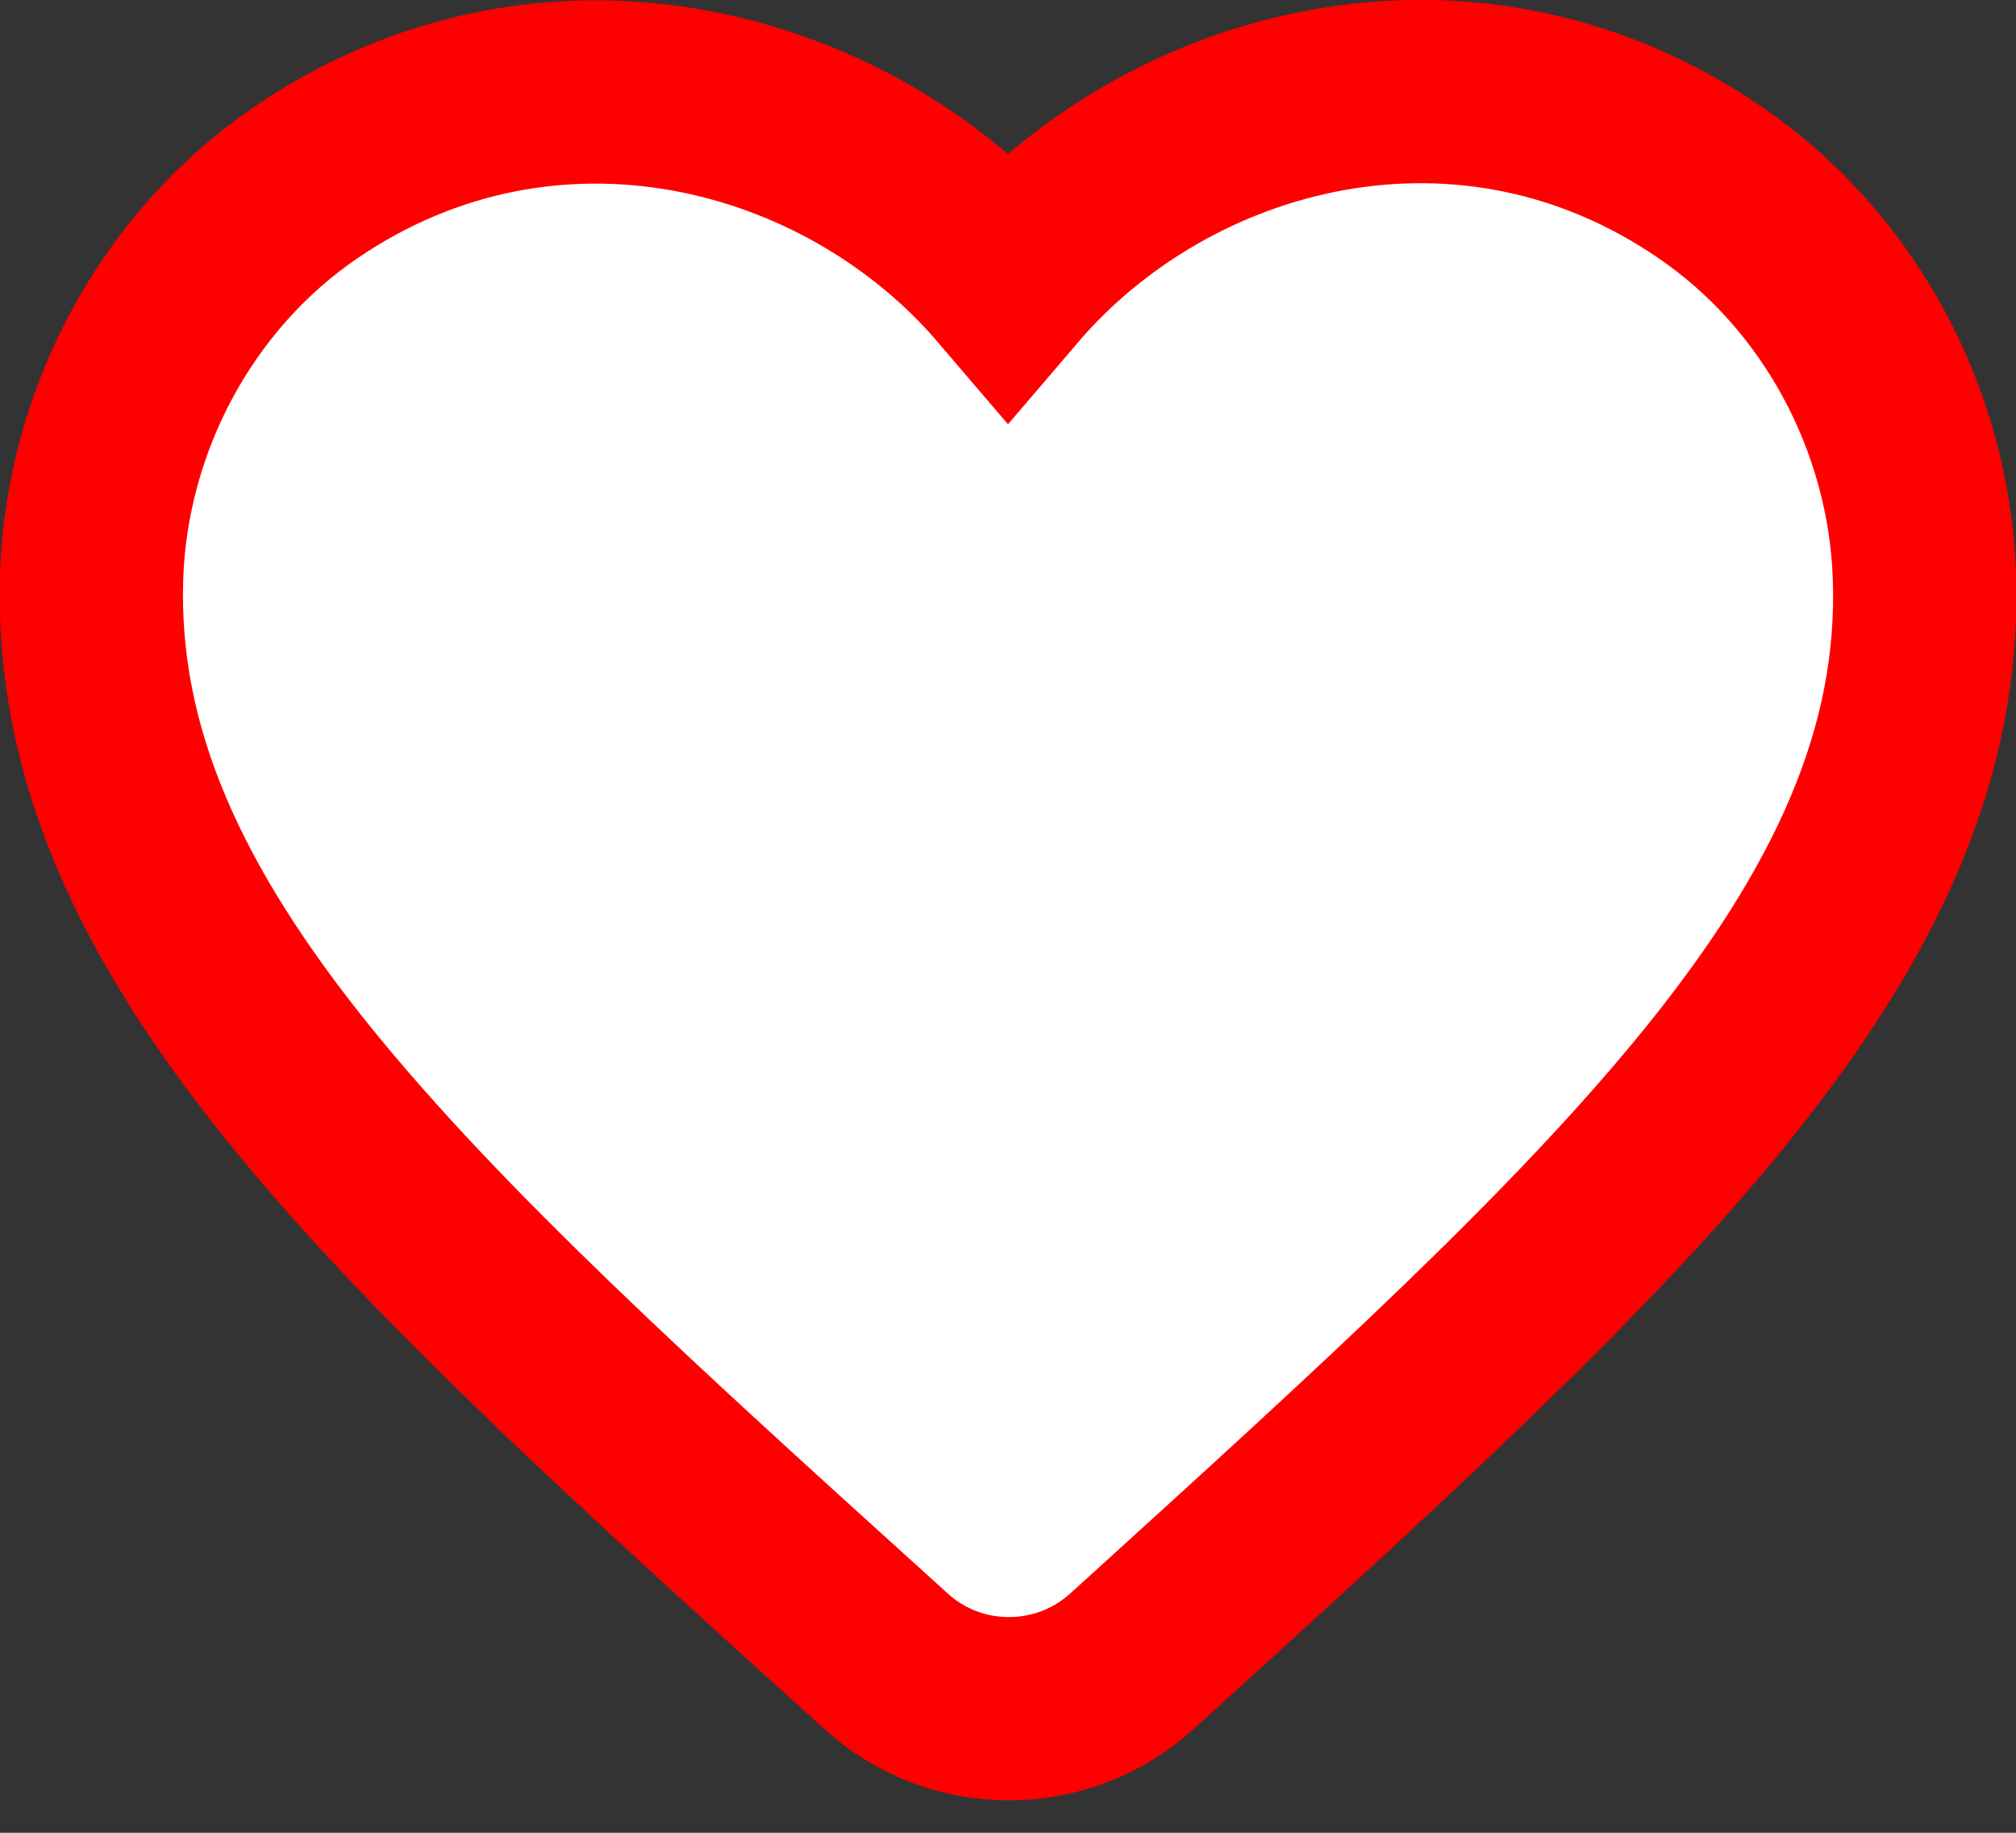 <?xml version="1.0" encoding="UTF-8"?>
<svg style="background-color:none;" width="22px" height="20px" viewBox="-1 -1 22 20" version="1.1" xmlns="http://www.w3.org/2000/svg" xmlns:xlink="http://www.w3.org/1999/xlink">
    <rect x="-1" y="-1" width="22" height="20" fill="#333333" stroke="none"/>
    <!-- Generator: Sketch 52.5 (67469) - http://www.bohemiancoding.com/sketch -->
    <title>favorite</title>
    <desc>Created with Sketch.</desc>
    <g id="Icons" stroke="#FF0000" stroke-width="2" fill="none" fill-rule="evenodd">
        <g id="Rounded" transform="translate(-306, -289)">
            <g id="Action" transform="translate(100, 100)">
                <g id="-Round-/-Action-/-favorite" transform="translate(204, 186)">
                    <g>
                        <polygon id="Path" points="0 0 24 0 24 24 0 24"></polygon>
                        <path d="M13.35,20.13 C12.59,20.82 11.42,20.82 10.66,20.12 L10.55,20.02 C5.3,15.27 1.87,12.16 2,8.28 C2.06,6.58 2.93,4.95 4.34,3.99 C6.98,2.19 10.24,3.03 12,5.09 C13.76,3.03 17.02,2.18 19.66,3.99 C21.07,4.95 21.94,6.58 22,8.28 C22.14,12.16 18.7,15.27 13.45,20.04 L13.35,20.13 Z" id="🔹Icon-Color" fill="#FFFFFF"></path>
                    </g>
                </g>
            </g>
        </g>
    </g>
</svg>